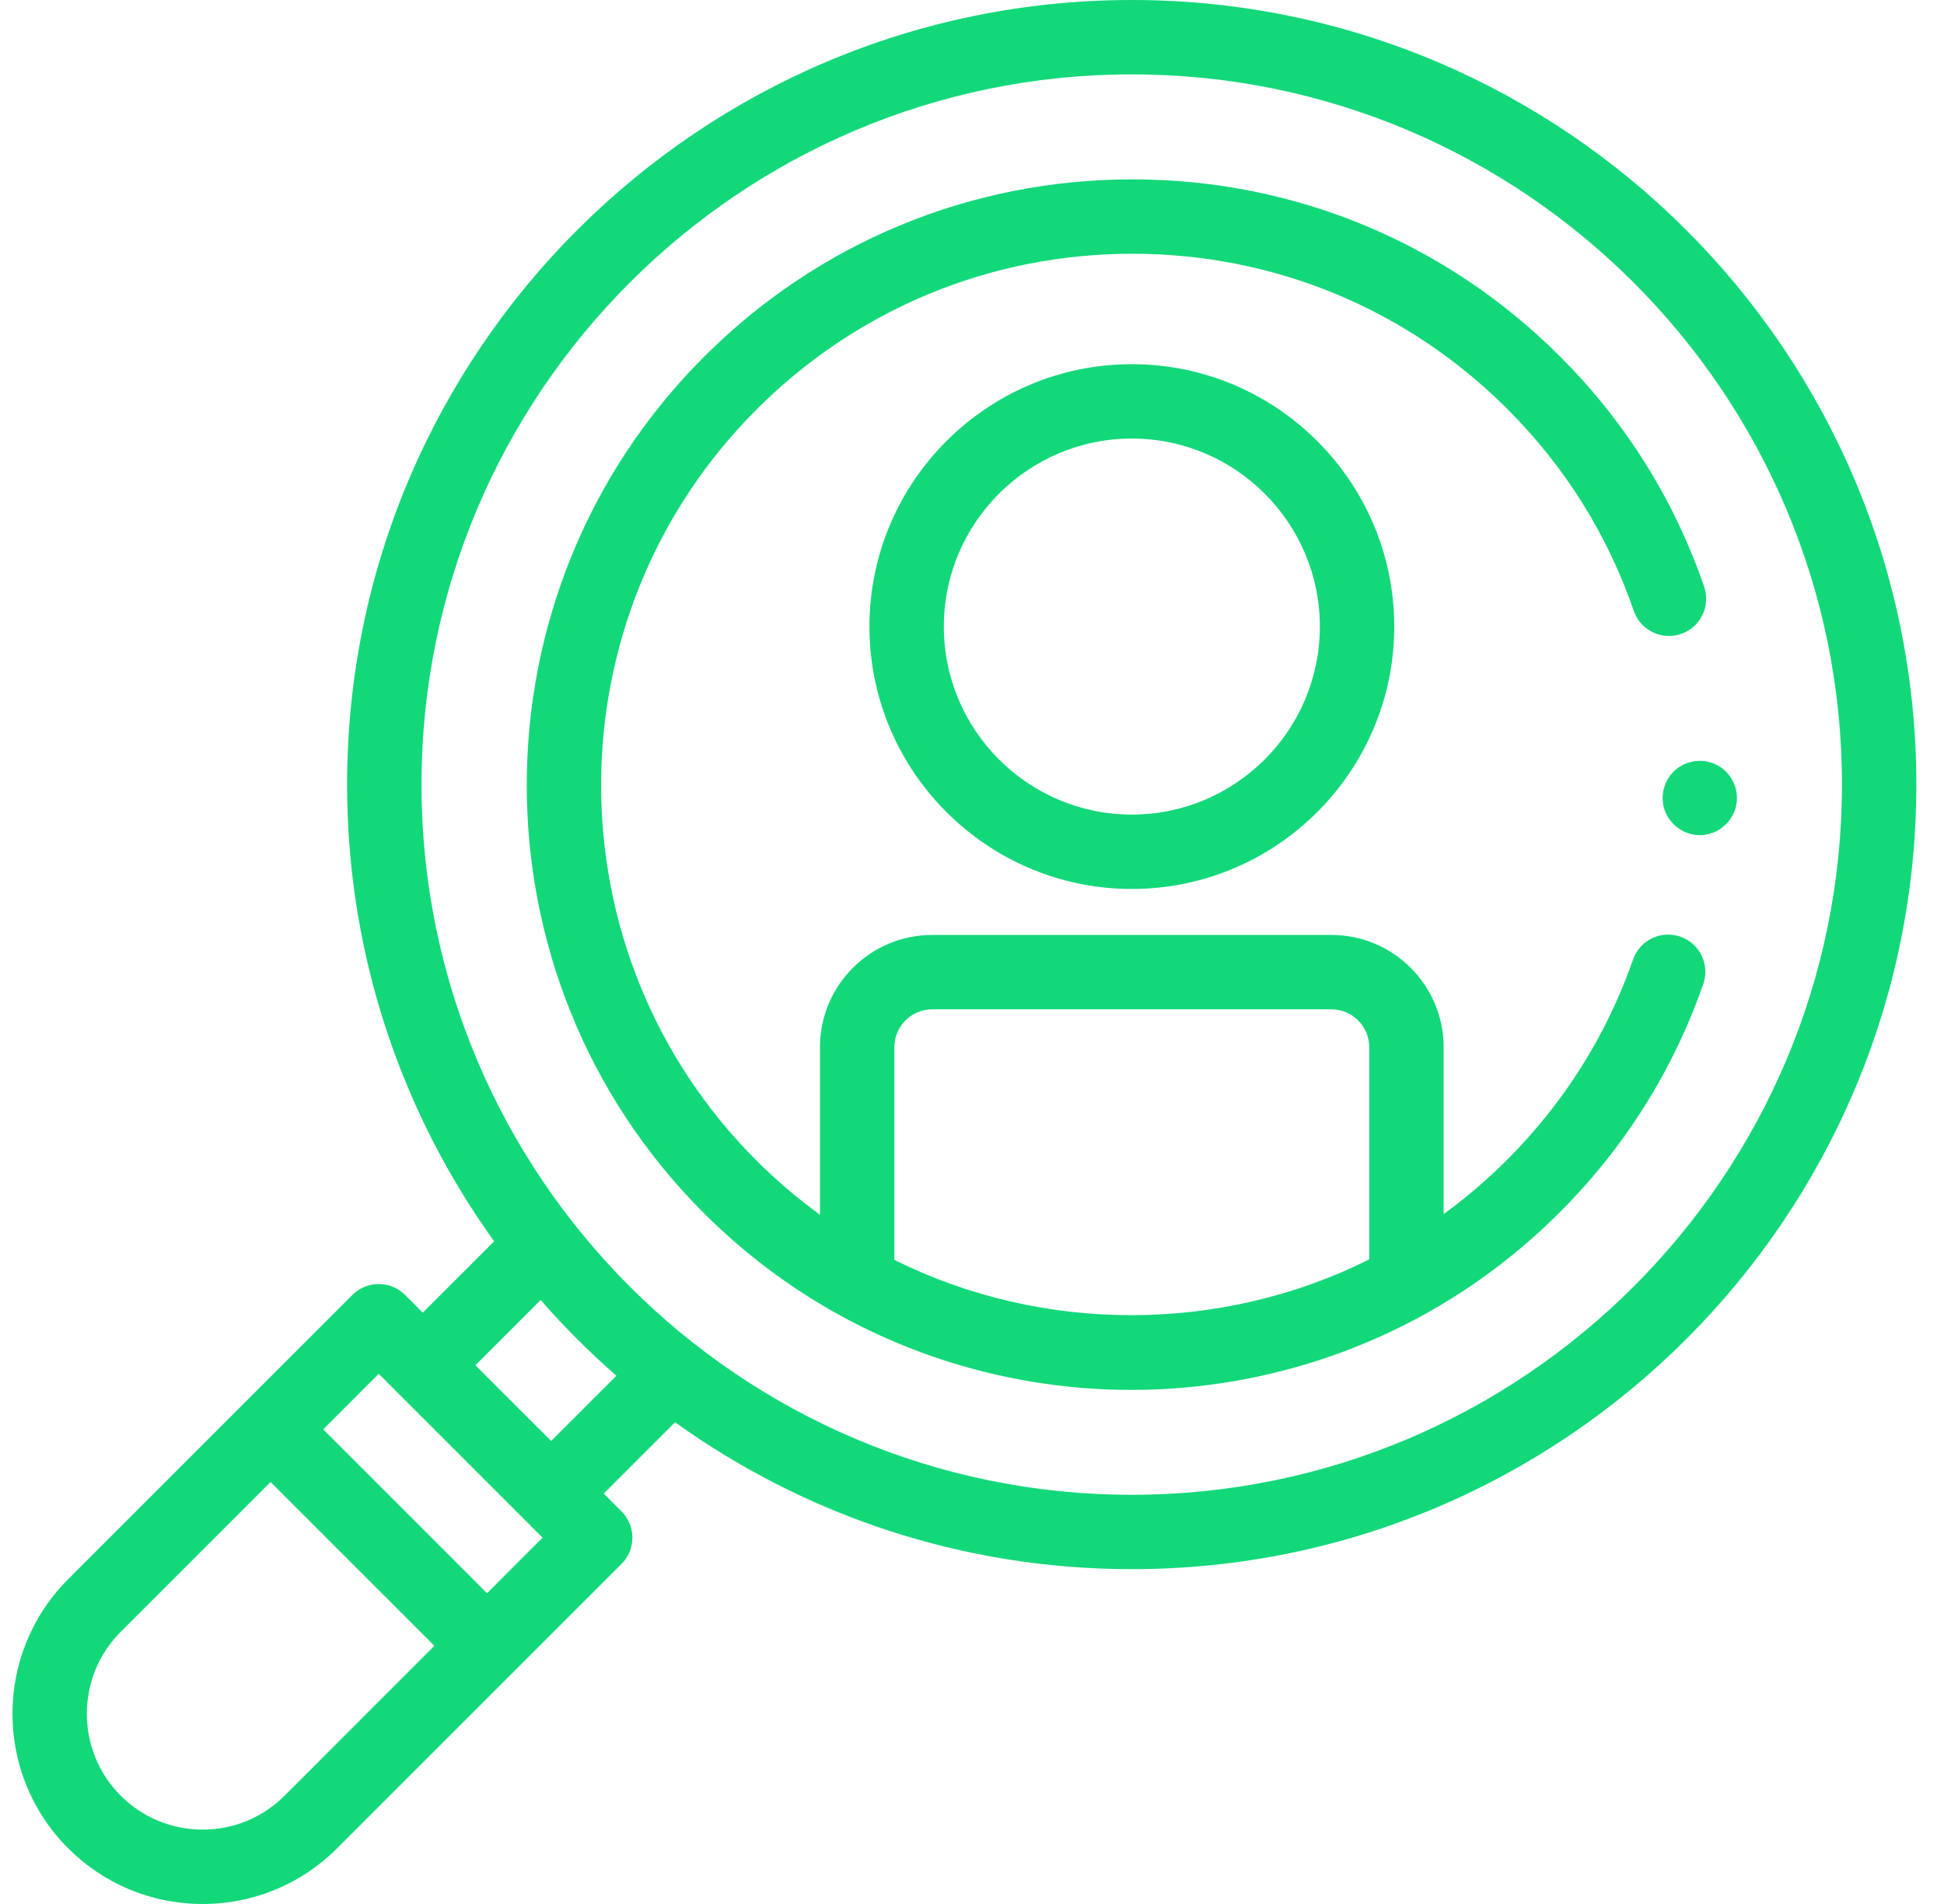 <svg width="49" height="48" viewBox="0 0 49 48" fill="none" xmlns="http://www.w3.org/2000/svg">
<g clip-path="url(#clip0_333_6932)">
<path d="M42.844 21.055C42.446 21.055 42.087 20.793 41.957 20.418C41.836 20.064 41.945 19.659 42.226 19.413C42.532 19.143 42.993 19.105 43.339 19.321C43.663 19.522 43.834 19.911 43.766 20.285C43.686 20.724 43.292 21.055 42.844 21.055Z" fill="#12D879"/>
<path d="M28.529 22.411C24.882 22.411 21.915 19.443 21.915 15.796C21.915 12.149 24.882 9.181 28.529 9.181C32.176 9.181 35.143 12.149 35.143 15.796C35.143 19.443 32.176 22.411 28.529 22.411ZM28.529 11.056C25.916 11.056 23.79 13.182 23.79 15.796C23.79 18.409 25.916 20.536 28.529 20.536C31.142 20.536 33.268 18.409 33.268 15.796C33.268 13.182 31.142 11.056 28.529 11.056Z" fill="#12D879"/>
<path d="M42.356 23.614C41.867 23.443 41.333 23.701 41.162 24.19C40.496 26.099 39.427 27.798 37.986 29.241C37.487 29.739 36.953 30.196 36.388 30.608V26.4C36.388 24.839 35.118 23.57 33.558 23.57H23.497C21.937 23.57 20.668 24.839 20.668 26.4V30.624C20.099 30.211 19.561 29.752 19.06 29.25C13.845 24.034 13.849 15.543 19.07 10.322C21.599 7.793 24.96 6.399 28.535 6.397H28.542C32.114 6.397 35.471 7.787 37.995 10.312C39.446 11.763 40.517 13.475 41.181 15.4C41.349 15.89 41.883 16.15 42.373 15.982C42.862 15.813 43.122 15.279 42.954 14.79C42.197 12.593 40.975 10.64 39.321 8.986C36.442 6.107 32.615 4.522 28.542 4.522H28.534C24.459 4.524 20.627 6.113 17.744 8.996C11.792 14.948 11.788 24.629 17.734 30.576C18.752 31.594 19.902 32.46 21.152 33.15C21.152 33.15 21.152 33.15 21.153 33.15C23.395 34.387 25.939 35.04 28.514 35.04H28.529C31.108 35.038 33.658 34.379 35.903 33.136C35.903 33.136 35.904 33.136 35.904 33.136C37.148 32.448 38.294 31.583 39.312 30.566C40.954 28.922 42.172 26.985 42.932 24.808C43.103 24.319 42.845 23.784 42.356 23.614ZM22.543 31.762V26.4C22.543 25.873 22.971 25.445 23.497 25.445H33.558C34.084 25.445 34.513 25.873 34.513 26.4V31.75C30.774 33.62 26.282 33.625 22.543 31.762Z" fill="#12D879"/>
<path d="M28.526 0C17.621 0 8.749 8.873 8.749 19.779C8.749 24.072 10.123 28.049 12.455 31.294L10.656 33.093L10.209 32.645C10.033 32.469 9.795 32.371 9.546 32.371C9.298 32.371 9.059 32.469 8.883 32.645L6.157 35.372C6.157 35.372 6.156 35.373 6.156 35.373L1.717 39.813C-0.153 41.683 -0.153 44.725 1.717 46.595C2.622 47.501 3.827 48 5.108 48C6.389 48 7.593 47.501 8.498 46.595L12.939 42.154H12.939L15.665 39.428C16.031 39.062 16.031 38.468 15.665 38.102L15.217 37.654L17.016 35.855C20.261 38.186 24.236 39.559 28.526 39.559C39.431 39.559 48.303 30.686 48.303 19.78C48.303 8.873 39.431 0 28.526 0ZM7.173 45.27C6.621 45.821 5.888 46.125 5.108 46.125C4.328 46.125 3.594 45.821 3.043 45.27C1.904 44.131 1.904 42.278 3.043 41.139L6.82 37.361L8.883 39.424L10.95 41.491L7.173 45.27ZM12.276 40.166L10.213 38.102L8.146 36.035L9.546 34.634L13.676 38.765L12.276 40.166ZM13.892 36.328L12.937 35.374L11.982 34.419L13.627 32.773C14.22 33.452 14.858 34.09 15.537 34.683L13.892 36.328ZM28.526 37.684C18.655 37.684 10.624 29.652 10.624 19.779C10.624 9.907 18.655 1.875 28.526 1.875C38.397 1.875 46.428 9.907 46.428 19.779C46.428 29.652 38.397 37.684 28.526 37.684Z" fill="#12D879"/>
</g>
<defs>
<clipPath id="clip0_333_6932">
<rect width="48" height="48" fill="white" transform="translate(0.309)"/>
</clipPath>
</defs>
</svg>
